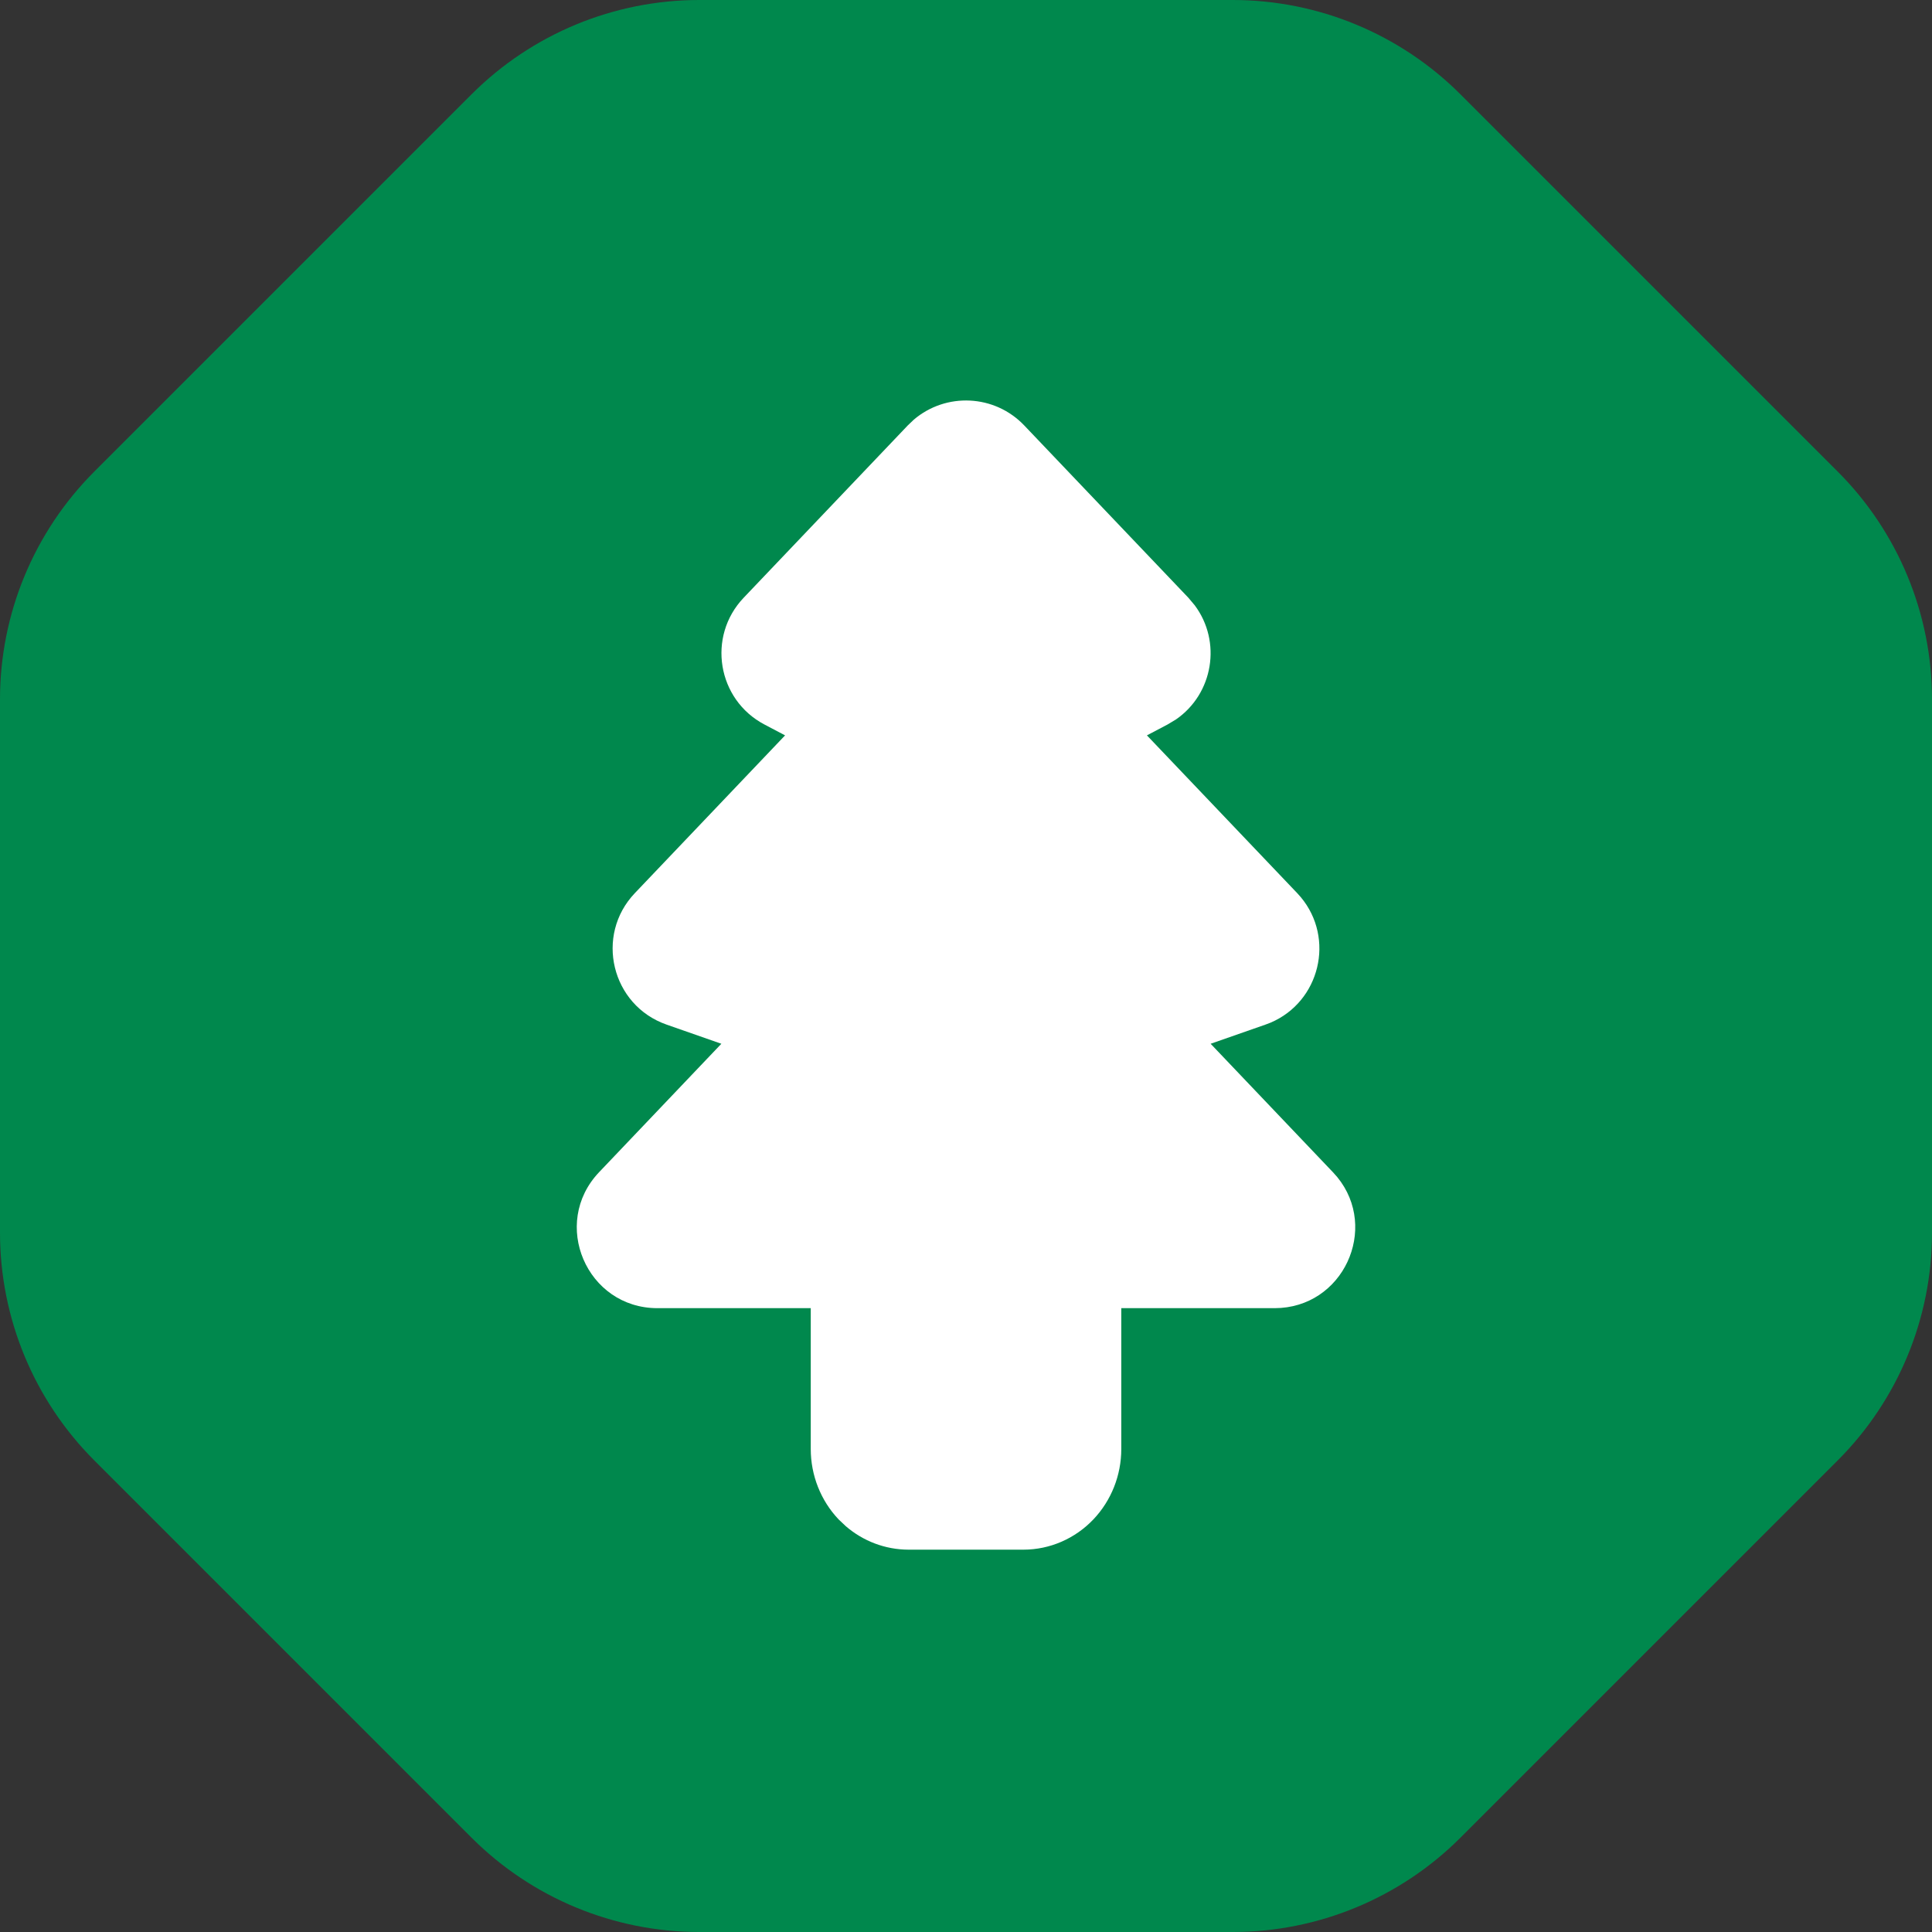 <svg width="48" height="48" viewBox="0 0 48 48" fill="none" xmlns="http://www.w3.org/2000/svg">
<rect x="0" y="0" width="48" height="48" fill="#333333" stroke="none"/>
<path d="M11.716 2.343C13.216 0.843 15.251 0 17.373 0H30.627C32.749 0 34.784 0.843 36.284 2.343L45.657 11.716C47.157 13.216 48 15.251 48 17.373V30.627C48 32.749 47.157 34.784 45.657 36.284L36.284 45.657C34.784 47.157 32.749 48 30.627 48H17.373C15.251 48 13.216 47.157 11.716 45.657L2.343 36.284C0.843 34.784 0 32.749 0 30.627V17.373C0 15.251 0.843 13.216 2.343 11.716L11.716 2.343Z" fill="#00884D"/>
<path d="M22.705 10.425C23.503 9.746 24.709 9.795 25.448 10.571L29.525 14.851L29.683 15.039C30.357 15.941 30.144 17.236 29.216 17.875L29.006 18.001L28.495 18.27L32.228 22.189L32.318 22.29C33.173 23.314 32.794 24.886 31.566 25.408L31.44 25.456L30.078 25.932L33.115 29.122L33.223 29.243C34.27 30.523 33.371 32.5 31.667 32.501H27.858V36.001C27.858 36.648 27.613 37.278 27.163 37.751C26.712 38.224 26.089 38.5 25.429 38.501H22.572C21.994 38.5 21.445 38.289 21.015 37.919L20.837 37.751C20.388 37.279 20.143 36.648 20.143 36.001V32.501H16.333C14.575 32.5 13.673 30.395 14.885 29.122L17.922 25.932L16.561 25.456C15.19 24.977 14.771 23.241 15.773 22.189L19.505 18.27L18.994 18.001C17.819 17.384 17.56 15.813 18.476 14.851L22.552 10.571L22.705 10.425Z" fill="white"/>
</svg>
